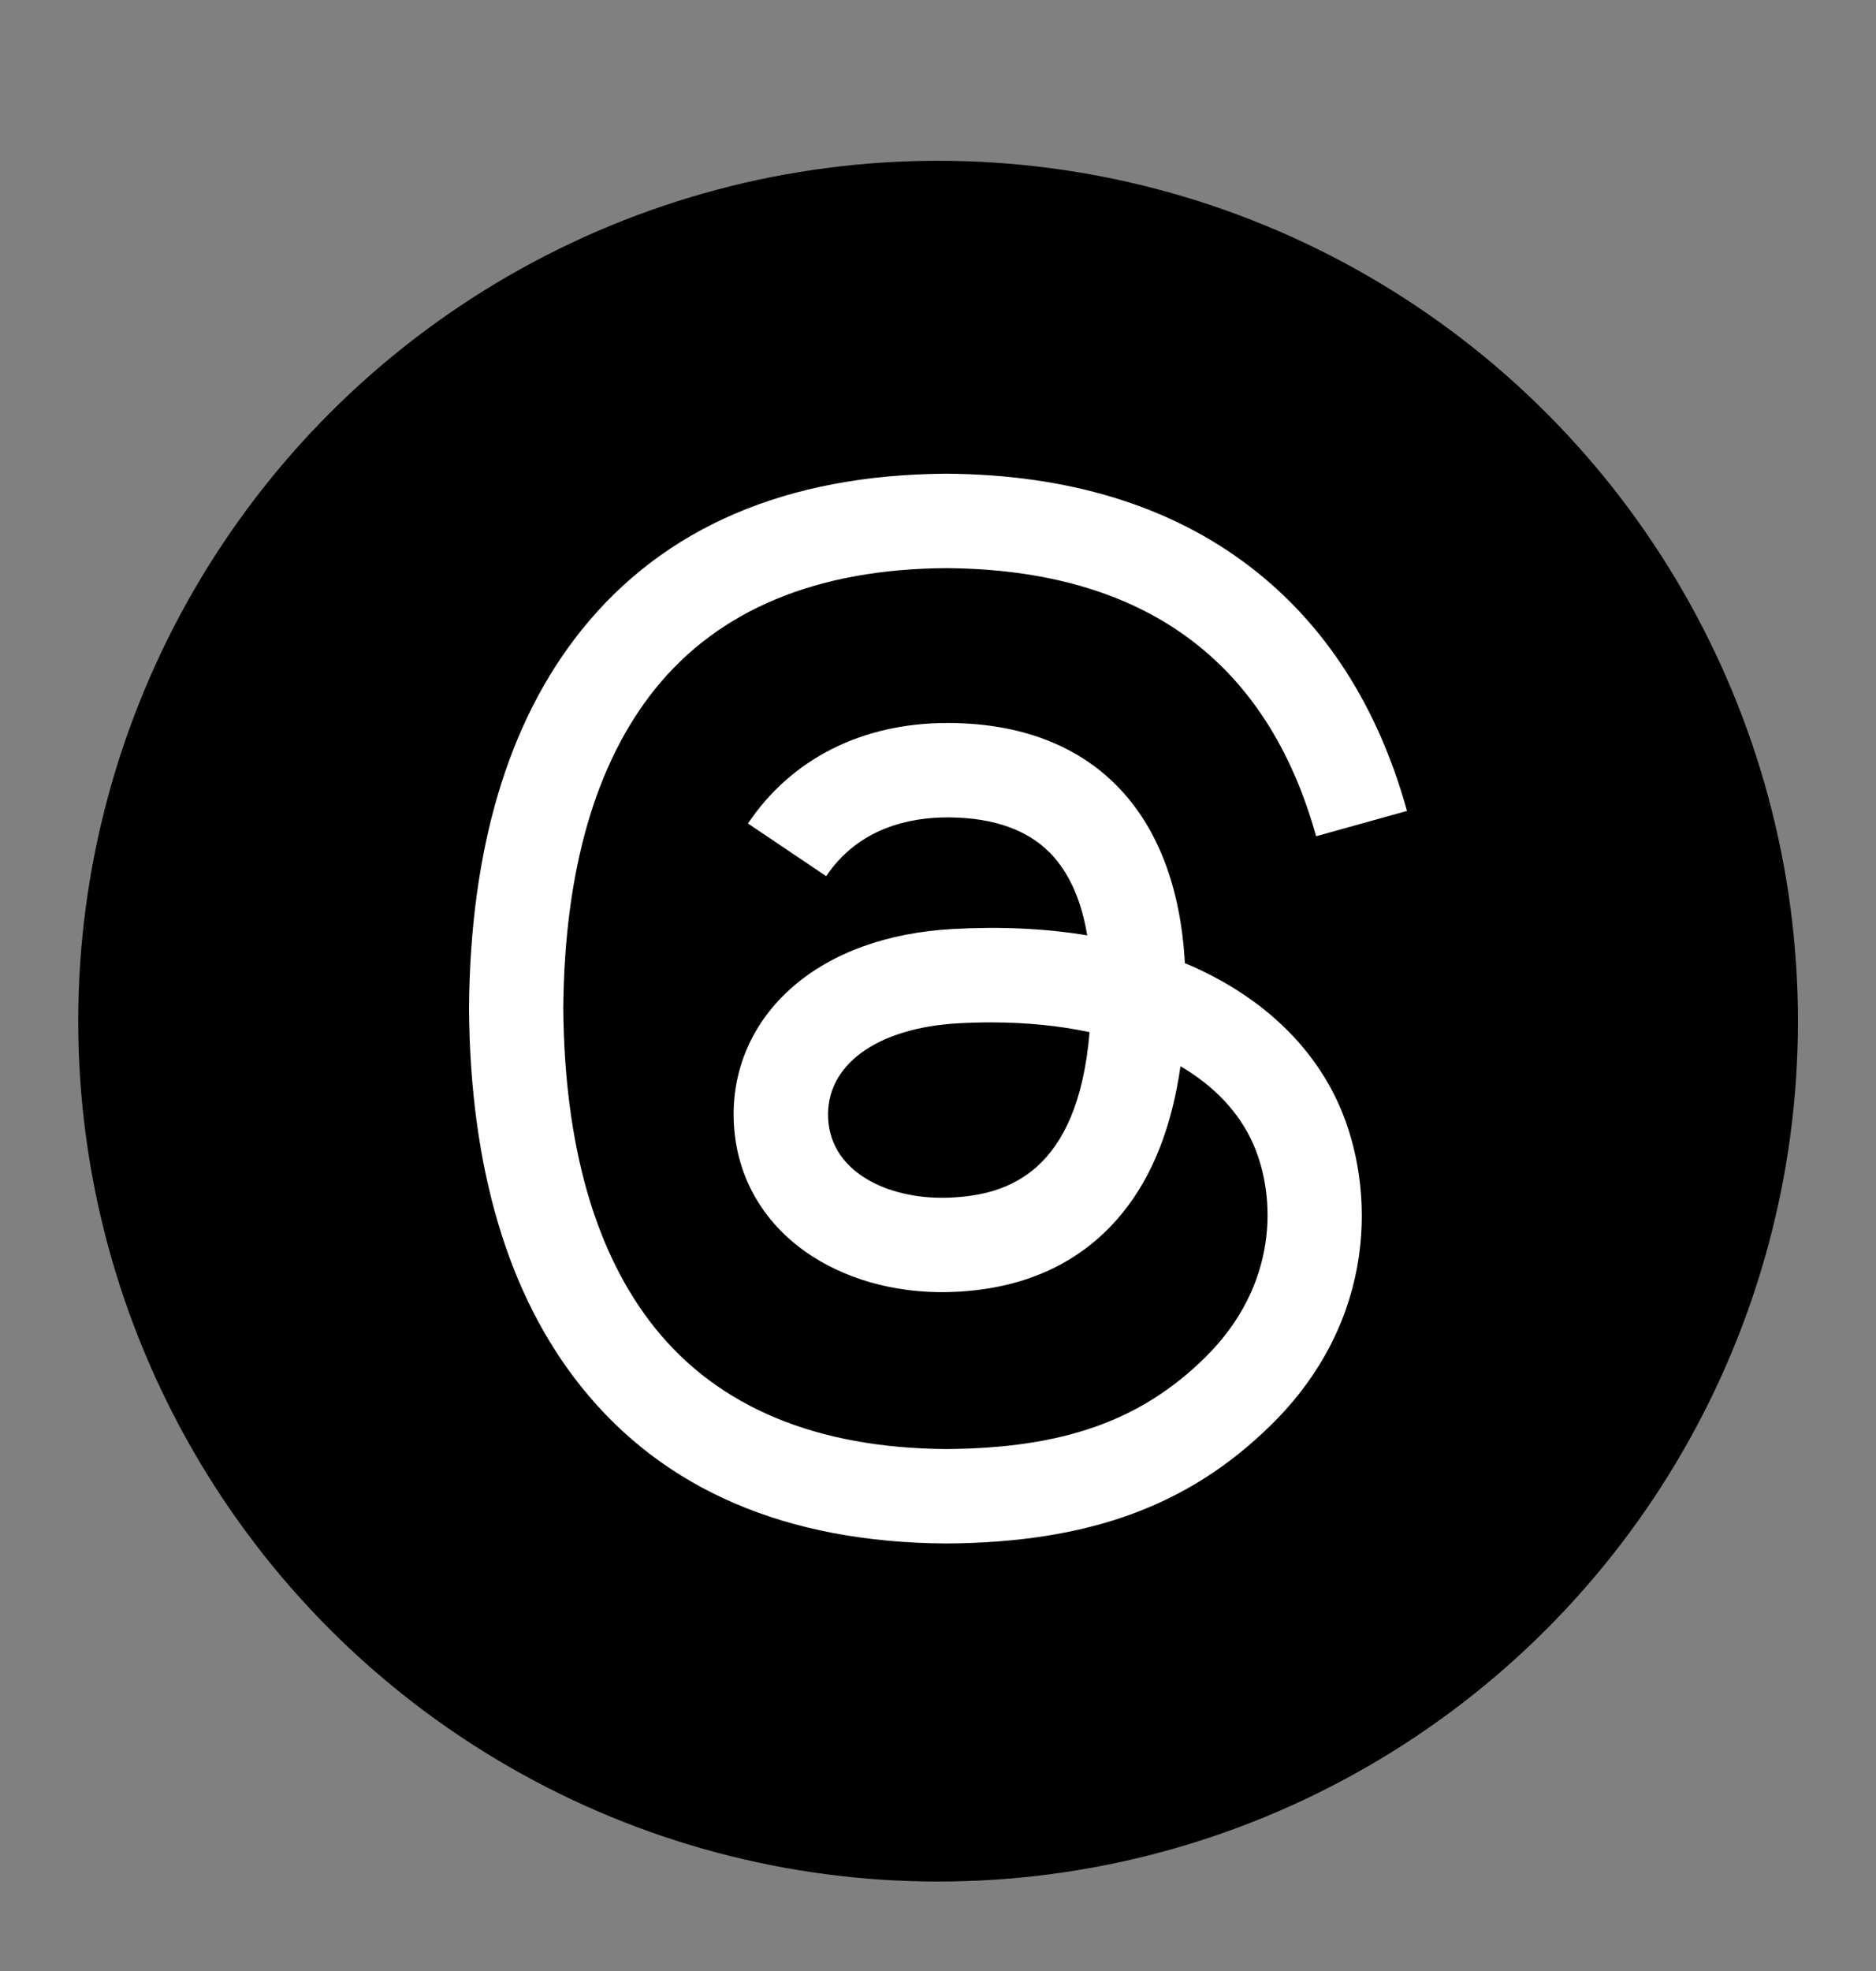 <svg width="20" height="21" viewBox="0 0 20 21" fill="none" xmlns="http://www.w3.org/2000/svg">
<rect x="0" y="0" width="20" height="21" fill="#808080" stroke="none"/>
<g clip-path="url(#clip0_2373_78592)">
<circle cx="10.001" cy="10.88" r="9.167" fill="black"/>
<path d="M10.088 16.445H10.085C8.384 16.434 7.077 15.873 6.199 14.778C5.417 13.804 5.013 12.449 5 10.75V10.742C5.013 9.043 5.417 7.688 6.199 6.714C7.077 5.619 8.384 5.058 10.085 5.047H10.088H10.091C11.395 5.056 12.485 5.391 13.333 6.043C14.13 6.655 14.691 7.529 15 8.64L14.031 8.91C13.507 7.029 12.18 6.068 10.088 6.053C8.706 6.062 7.662 6.497 6.982 7.343C6.346 8.136 6.017 9.281 6.005 10.746C6.018 12.211 6.347 13.356 6.982 14.148C7.662 14.995 8.706 15.429 10.088 15.439C11.333 15.43 12.158 15.139 12.843 14.468C13.626 13.701 13.611 12.762 13.361 12.19C13.213 11.853 12.946 11.572 12.585 11.36C12.494 12.001 12.29 12.521 11.975 12.913C11.554 13.437 10.958 13.723 10.204 13.763C9.633 13.794 9.083 13.659 8.656 13.383C8.151 13.056 7.855 12.556 7.824 11.975C7.793 11.41 8.017 10.89 8.455 10.511C8.873 10.149 9.461 9.937 10.156 9.898C10.669 9.87 11.148 9.892 11.591 9.966C11.532 9.613 11.413 9.334 11.236 9.132C10.992 8.854 10.615 8.712 10.115 8.709C10.111 8.709 10.106 8.709 10.101 8.709C9.7 8.709 9.155 8.819 8.808 9.335L7.974 8.774C8.438 8.083 9.193 7.703 10.101 7.703C10.108 7.703 10.114 7.703 10.121 7.703C11.639 7.712 12.543 8.64 12.632 10.262C12.684 10.283 12.735 10.306 12.784 10.329C13.493 10.662 14.01 11.166 14.282 11.787C14.66 12.652 14.695 14.062 13.546 15.187C12.669 16.047 11.603 16.435 10.091 16.445H10.088L10.088 16.445ZM10.565 10.893C10.45 10.893 10.333 10.896 10.214 10.903C9.342 10.952 8.798 11.352 8.829 11.92C8.861 12.517 9.519 12.794 10.15 12.759C10.732 12.728 11.489 12.502 11.616 10.997C11.295 10.929 10.942 10.893 10.565 10.893Z" fill="white"/>
</g>
<defs>
<clipPath id="clip0_2373_78592">
<rect width="20" height="20" fill="white" transform="translate(0 0.88)"/>
</clipPath>
</defs>
</svg>
